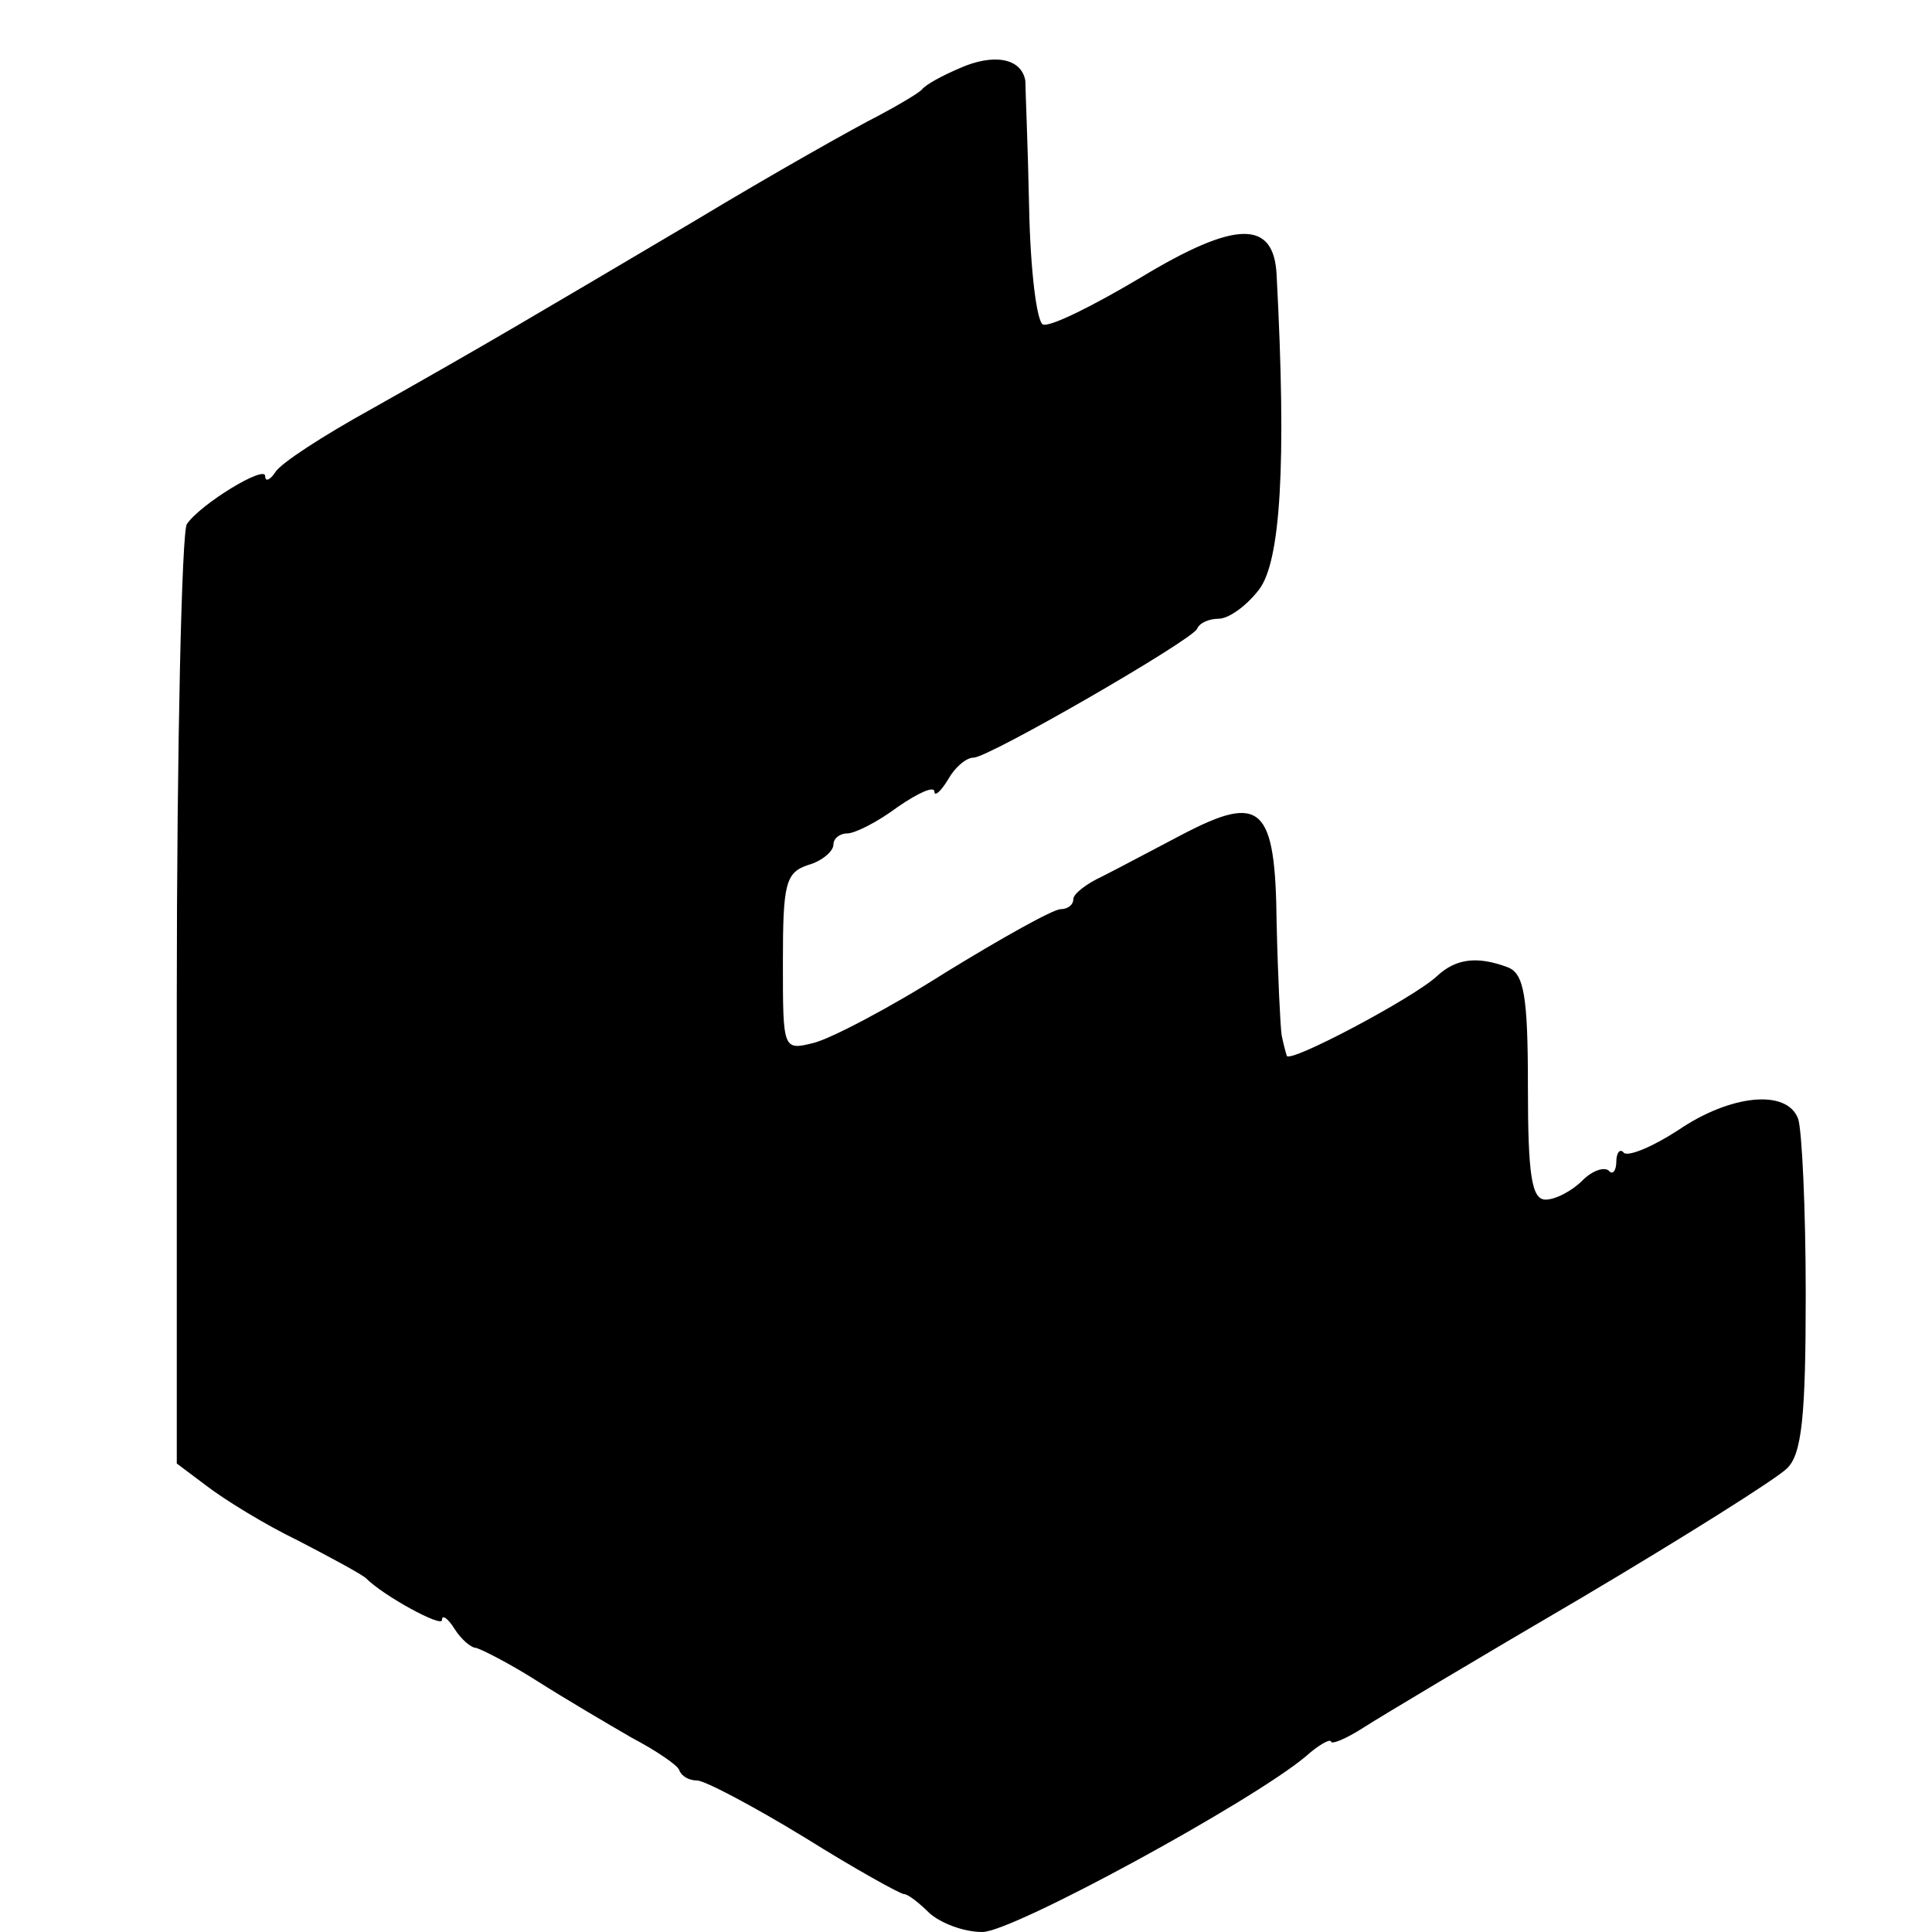 <?xml version="1.0" standalone="no"?>
<!DOCTYPE svg PUBLIC "-//W3C//DTD SVG 20010904//EN"
 "http://www.w3.org/TR/2001/REC-SVG-20010904/DTD/svg10.dtd">
<svg version="1.0" xmlns="http://www.w3.org/2000/svg"
 width="153pt" height="153pt" viewBox="0 0 153 153"
 preserveAspectRatio="xMidYMid meet">
<g transform="translate(0,153) scale(0.1,-0.1)"
fill="#000000" stroke="none">
<path d="M760 1476 c-14 -6 -27 -13 -30 -17 -3 -3 -18 -12 -35 -21 -16 -8 -82
-45 -145 -83 -132 -78 -162 -96 -256 -149 -38 -21 -72 -43 -76 -50 -4 -6 -8
-8 -8 -3 0 9 -51 -22 -62 -38 -4 -5 -8 -175 -8 -377 l0 -367 24 -18 c13 -10
45 -30 72 -43 27 -14 51 -27 54 -30 14 -14 60 -39 60 -33 0 5 5 1 10 -7 5 -8
13 -15 17 -15 4 -1 26 -12 48 -26 22 -14 56 -34 75 -45 19 -10 37 -22 38 -26
2 -5 8 -8 14 -8 6 0 44 -20 85 -45 40 -25 76 -45 79 -45 3 0 12 -7 20 -15 9
-8 27 -15 42 -15 24 0 213 103 256 139 10 9 19 14 20 12 0 -3 12 2 26 11 14 9
91 55 173 103 81 48 154 94 162 102 12 11 15 42 15 138 0 68 -3 130 -6 139 -9
24 -54 19 -95 -9 -20 -13 -39 -21 -43 -18 -3 4 -6 0 -6 -7 0 -7 -3 -11 -6 -7
-4 3 -13 0 -21 -8 -8 -8 -21 -15 -29 -15 -11 0 -14 19 -14 89 0 72 -3 90 -16
95 -24 9 -41 7 -56 -7 -18 -17 -118 -70 -119 -63 -1 3 -3 11 -4 16 -1 6 -3 46
-4 89 -1 93 -12 103 -75 70 -23 -12 -51 -27 -63 -33 -13 -6 -23 -14 -23 -18 0
-5 -5 -8 -10 -8 -6 0 -47 -23 -91 -50 -44 -28 -92 -53 -105 -56 -24 -6 -24 -5
-24 64 0 62 2 71 20 77 11 3 20 11 20 16 0 5 5 9 11 9 6 0 24 9 40 21 16 11
29 17 29 12 0 -4 5 0 11 10 5 9 14 17 20 17 12 0 173 93 177 102 2 5 10 8 17
8 8 0 22 10 32 23 17 22 22 98 14 249 -2 44 -32 44 -108 -2 -37 -22 -71 -39
-77 -37 -5 2 -10 43 -11 92 -1 50 -3 95 -3 101 -3 18 -25 22 -52 10z"/>
</g>
</svg>
